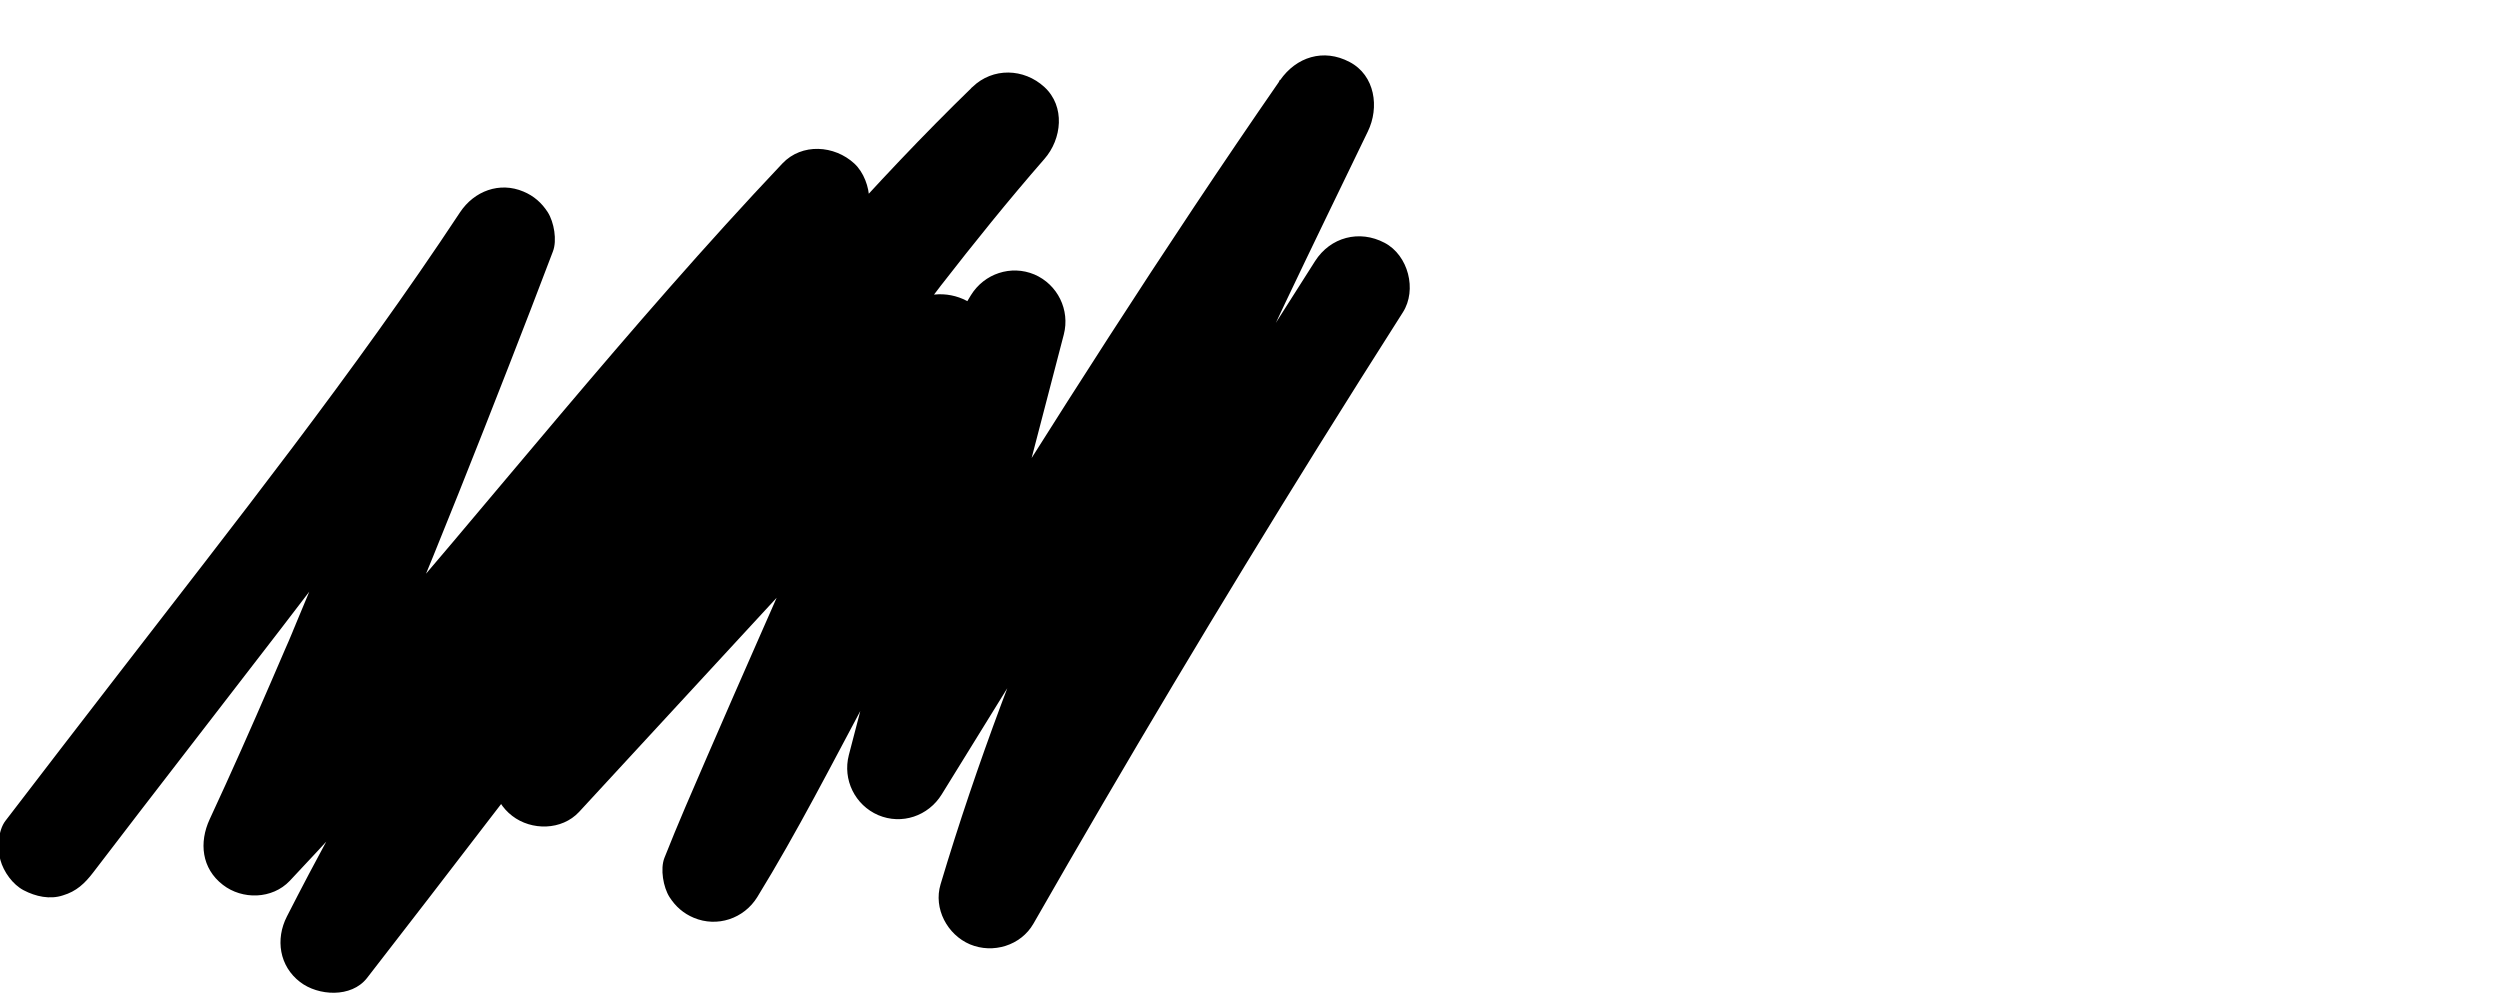 <?xml version="1.0" encoding="utf-8"?>
<!-- Generator: Adobe Illustrator 28.0.0, SVG Export Plug-In . SVG Version: 6.00 Build 0)  -->
<svg version="1.1" id="Layer_1" xmlns="http://www.w3.org/2000/svg" xmlns:xlink="http://www.w3.org/1999/xlink" x="0px" y="0px"
	 viewBox="0 0 1327.1 528.3" style="enable-background:new 0 0 1327.1 528.3;" xml:space="preserve">
<g>
	<g>
		<path d="M49.5,463.1c66-86.5,133.8-171.7,197.5-260c15-20.8,29.7-41.7,43.8-63.1c-16.4-6.9-32.9-13.9-49.3-20.8
			c-14.4,37.8-29.1,75.5-44.1,113.1c-8.8,22-17.7,44-26.7,66c-4.7,11.4-9.4,22.8-14.2,34.2c-0.7,1.6-2.6,5.6,0.4-0.9
			c-0.7,1.6-1.3,3.2-2,4.8c-1.1,2.6-2.2,5.3-3.4,7.9c-2.5,5.8-5,11.6-7.5,17.4c-10.6,24.5-21.4,48.9-32.7,73.2
			c-5.7,12.3-4.3,26.1,7,34.8c10.3,8,26.2,7.7,35.5-2.1c81.3-86,154.5-179.1,232.3-268.2c22-25.2,44.3-50,67.3-74.3
			c-12.7-12.7-25.5-25.5-38.2-38.2c-79.9,97.3-151.9,201.1-214.5,310.3c-16.8,29.4-33,59.1-48.4,89.3c-6.2,12.1-4,26.4,7,34.8
			c9.6,7.4,27.2,8.5,35.5-2.1c22-28.3,43.8-56.7,65.6-85.1c11.3-14.7,22.6-29.3,33.9-44c-0.3,0.4-4,5.2-1.2,1.6
			c0.7-0.9,1.3-1.7,2-2.6c1.3-1.7,2.7-3.4,4-5.2c3-3.9,6-7.8,9-11.6c6.1-7.8,12.2-15.7,18.3-23.5c47.4-60.5,95.5-120.6,146.4-178.2
			c26.2-29.7,53.2-58.7,81.6-86.3C541.4,71.8,528.7,59,516,46.3c-37.3,42.6-71.6,87.9-105,133.6c-34.8,47.8-68.4,96.4-100.7,146
			c-15.5,23.9-30.8,47.9-45.4,72.4c-6.9,11.6-3.5,26.8,7,34.8c10.2,7.9,26.3,7.8,35.5-2.1c54.8-59.4,109.7-118.9,164.5-178.3
			c15.6-16.9,31.1-33.8,46.7-50.6c-15-8.8-30.1-17.5-45.1-26.3c-2.3,5.9-4.7,11.7-7.1,17.5c-0.5,1.2-2,4.7,0.2-0.4
			c2.2-5.2,0.6-1.5,0.1-0.3c-0.9,2.1-1.8,4.2-2.6,6.2c-1.8,4.2-3.6,8.5-5.5,12.7c-8.8,20.4-17.7,40.7-26.6,61
			c-18.9,43.1-38,86.1-56.7,129.3c-7.7,17.8-15.5,35.6-22.6,53.6c-2.3,5.9-0.6,15.6,2.7,20.8c3.2,5,7.4,8.7,12.9,11
			c12.4,5.2,26.6,0.5,33.7-11c21.2-34.5,39.7-70.8,58.8-106.5c24.1-45,47.8-90.2,72.3-135c9.3-17.1,18.6-34.2,28.8-50.8
			c-16.4-6.9-32.9-13.9-49.3-20.8c-20.7,79.2-41.4,158.5-62,237.7c-3.4,13.1,3.3,26.6,15.6,31.9c12.5,5.3,26.6,0.5,33.7-11
			C557,329,614.3,236.5,674.4,145.8c16.9-25.5,34.1-50.9,51.6-76.1c-15.5-9.1-31.1-18.2-46.6-27.3
			c-52.9,108.9-105.8,218.1-148,331.7c-11.7,31.4-22.5,63.2-32.1,95.3c-3.9,12.9,3.6,26.8,15.6,31.9c12.2,5.1,27,0.7,33.7-11
			c48.8-85.3,99.2-169.7,151.1-253.1c14.9-23.9,29.9-47.7,45-71.4c7.6-11.9,2.9-30.3-9.7-36.9c-13.4-7.1-28.8-3-36.9,9.7
			c-53,83-104.4,167-154.2,252c-14.1,24.1-28.1,48.2-41.9,72.5c16.4,6.9,32.9,13.9,49.3,20.8c17-56.5,37.5-111.9,60.2-166.4
			c1.2-3,2.5-5.9,3.7-8.8c0.5-1.3,3-7.4,0.3-0.6c0.7-1.8,1.5-3.5,2.3-5.3c3-7.1,6.1-14.1,9.1-21.2c5.9-13.5,11.9-27,18-40.5
			c12.2-27,24.8-53.8,37.5-80.6c14.4-30.3,29.1-60.5,43.7-90.7c6.2-12.7,3.9-29.8-9.7-36.9c-13.8-7.3-28.3-2.7-36.9,9.7
			c-62.1,89.7-120.6,181.8-178.1,274.4c-16,25.8-32,51.6-48,77.5c16.4,6.9,32.9,13.9,49.3,20.8c20.7-79.2,41.4-158.5,62-237.7
			c3.4-13.1-3.3-26.6-15.6-31.9c-12.4-5.2-26.6-0.5-33.7,11c-21.2,34.5-39.7,70.8-58.8,106.5c-24.1,45-47.8,90.2-72.3,135
			c-9.3,17.1-18.6,34.2-28.8,50.8c16.4,6.9,32.9,13.9,49.3,20.8c2.3-5.9,4.7-11.7,7.1-17.5c0.5-1.2,2-4.7-0.2,0.4
			c-2.2,5.2-0.6,1.5-0.1,0.3c0.9-2.1,1.8-4.2,2.6-6.2c1.8-4.2,3.6-8.5,5.5-12.7c8.8-20.4,17.7-40.7,26.6-61
			c18.9-43.1,38-86.1,56.7-129.3c7.7-17.8,15.5-35.6,22.6-53.6c4.2-10.6-2.7-25.4-12.4-30.5c-10.3-5.5-24.4-4.8-32.7,4.2
			c-54.8,59.4-109.7,118.9-164.5,178.3c-15.6,16.9-31.1,33.8-46.7,50.6c14.1,10.9,28.3,21.8,42.4,32.7
			c27.3-45.7,56.6-90.3,86.7-134.2c16.8-24.6,34-49.1,51.5-73.3c8.7-12.1,17.5-24.1,26.5-36c4.4-5.9,8.9-11.9,13.4-17.8
			c2-2.6,4-5.2,6-7.8c1.1-1.4,2.1-2.8,3.2-4.2c0.5-0.7,2.2-2.9-0.3,0.4c-2.8,3.7,0,0,0.6-0.8c17.8-22.9,36-45.5,55.1-67.4
			c9.3-10.6,11.2-27.9,0-38.2c-10.9-10-27.4-10.5-38.2,0c-52.3,50.8-100.1,106.2-146.4,162.4c-49.8,60.5-97.8,122.5-145.6,184.6
			c-12.3,16-24.5,31.9-36.8,47.9c-5.7,7.5-11.5,14.9-17.2,22.4c-0.6,0.7-1.2,1.5-1.7,2.2c-3.3,4.3,4-5.2,0.8-1
			c-1.4,1.8-2.8,3.7-4.3,5.5c-2.8,3.6-5.6,7.2-8.4,10.8c14.1,10.9,28.3,21.8,42.4,32.7c55.6-108.3,120.2-212,192.8-309.8
			c5.2-7,10.5-14,15.8-21c2.7-3.5,5.3-7,8-10.4c-4.5,5.7-0.5,0.6,0.4-0.5c1.5-2,3.1-4,4.6-5.9c10.8-13.8,21.8-27.5,32.9-41.1
			c4.7-5.7,7.9-11.5,7.9-19.1c0-6.6-2.9-14.5-7.9-19.1c-10.5-9.7-27.8-11-38.2,0C333.8,173,260.5,266,182.8,355.1
			c-22,25.2-44.3,50-67.3,74.3c14.1,10.9,28.3,21.8,42.4,32.7c40.8-87.9,77.1-177.9,112.3-268.1c7.9-20.1,15.6-40.3,23.3-60.5
			c2.3-5.9,0.6-15.6-2.7-20.8c-3.2-5-7.4-8.7-12.9-11c-12.7-5.4-26.2-0.3-33.7,11c-56.3,85.2-120,165.5-182.3,246.3
			c-19.7,25.5-39.4,51.1-59,76.7c-4,5.2-4.4,14.9-2.7,20.8c1.7,6.3,6.6,13.1,12.4,16.1c6.3,3.3,13.9,5,20.8,2.7
			C40.5,473.2,45,469,49.5,463.1L49.5,463.1z"/>
	</g>
</g>
</svg>
